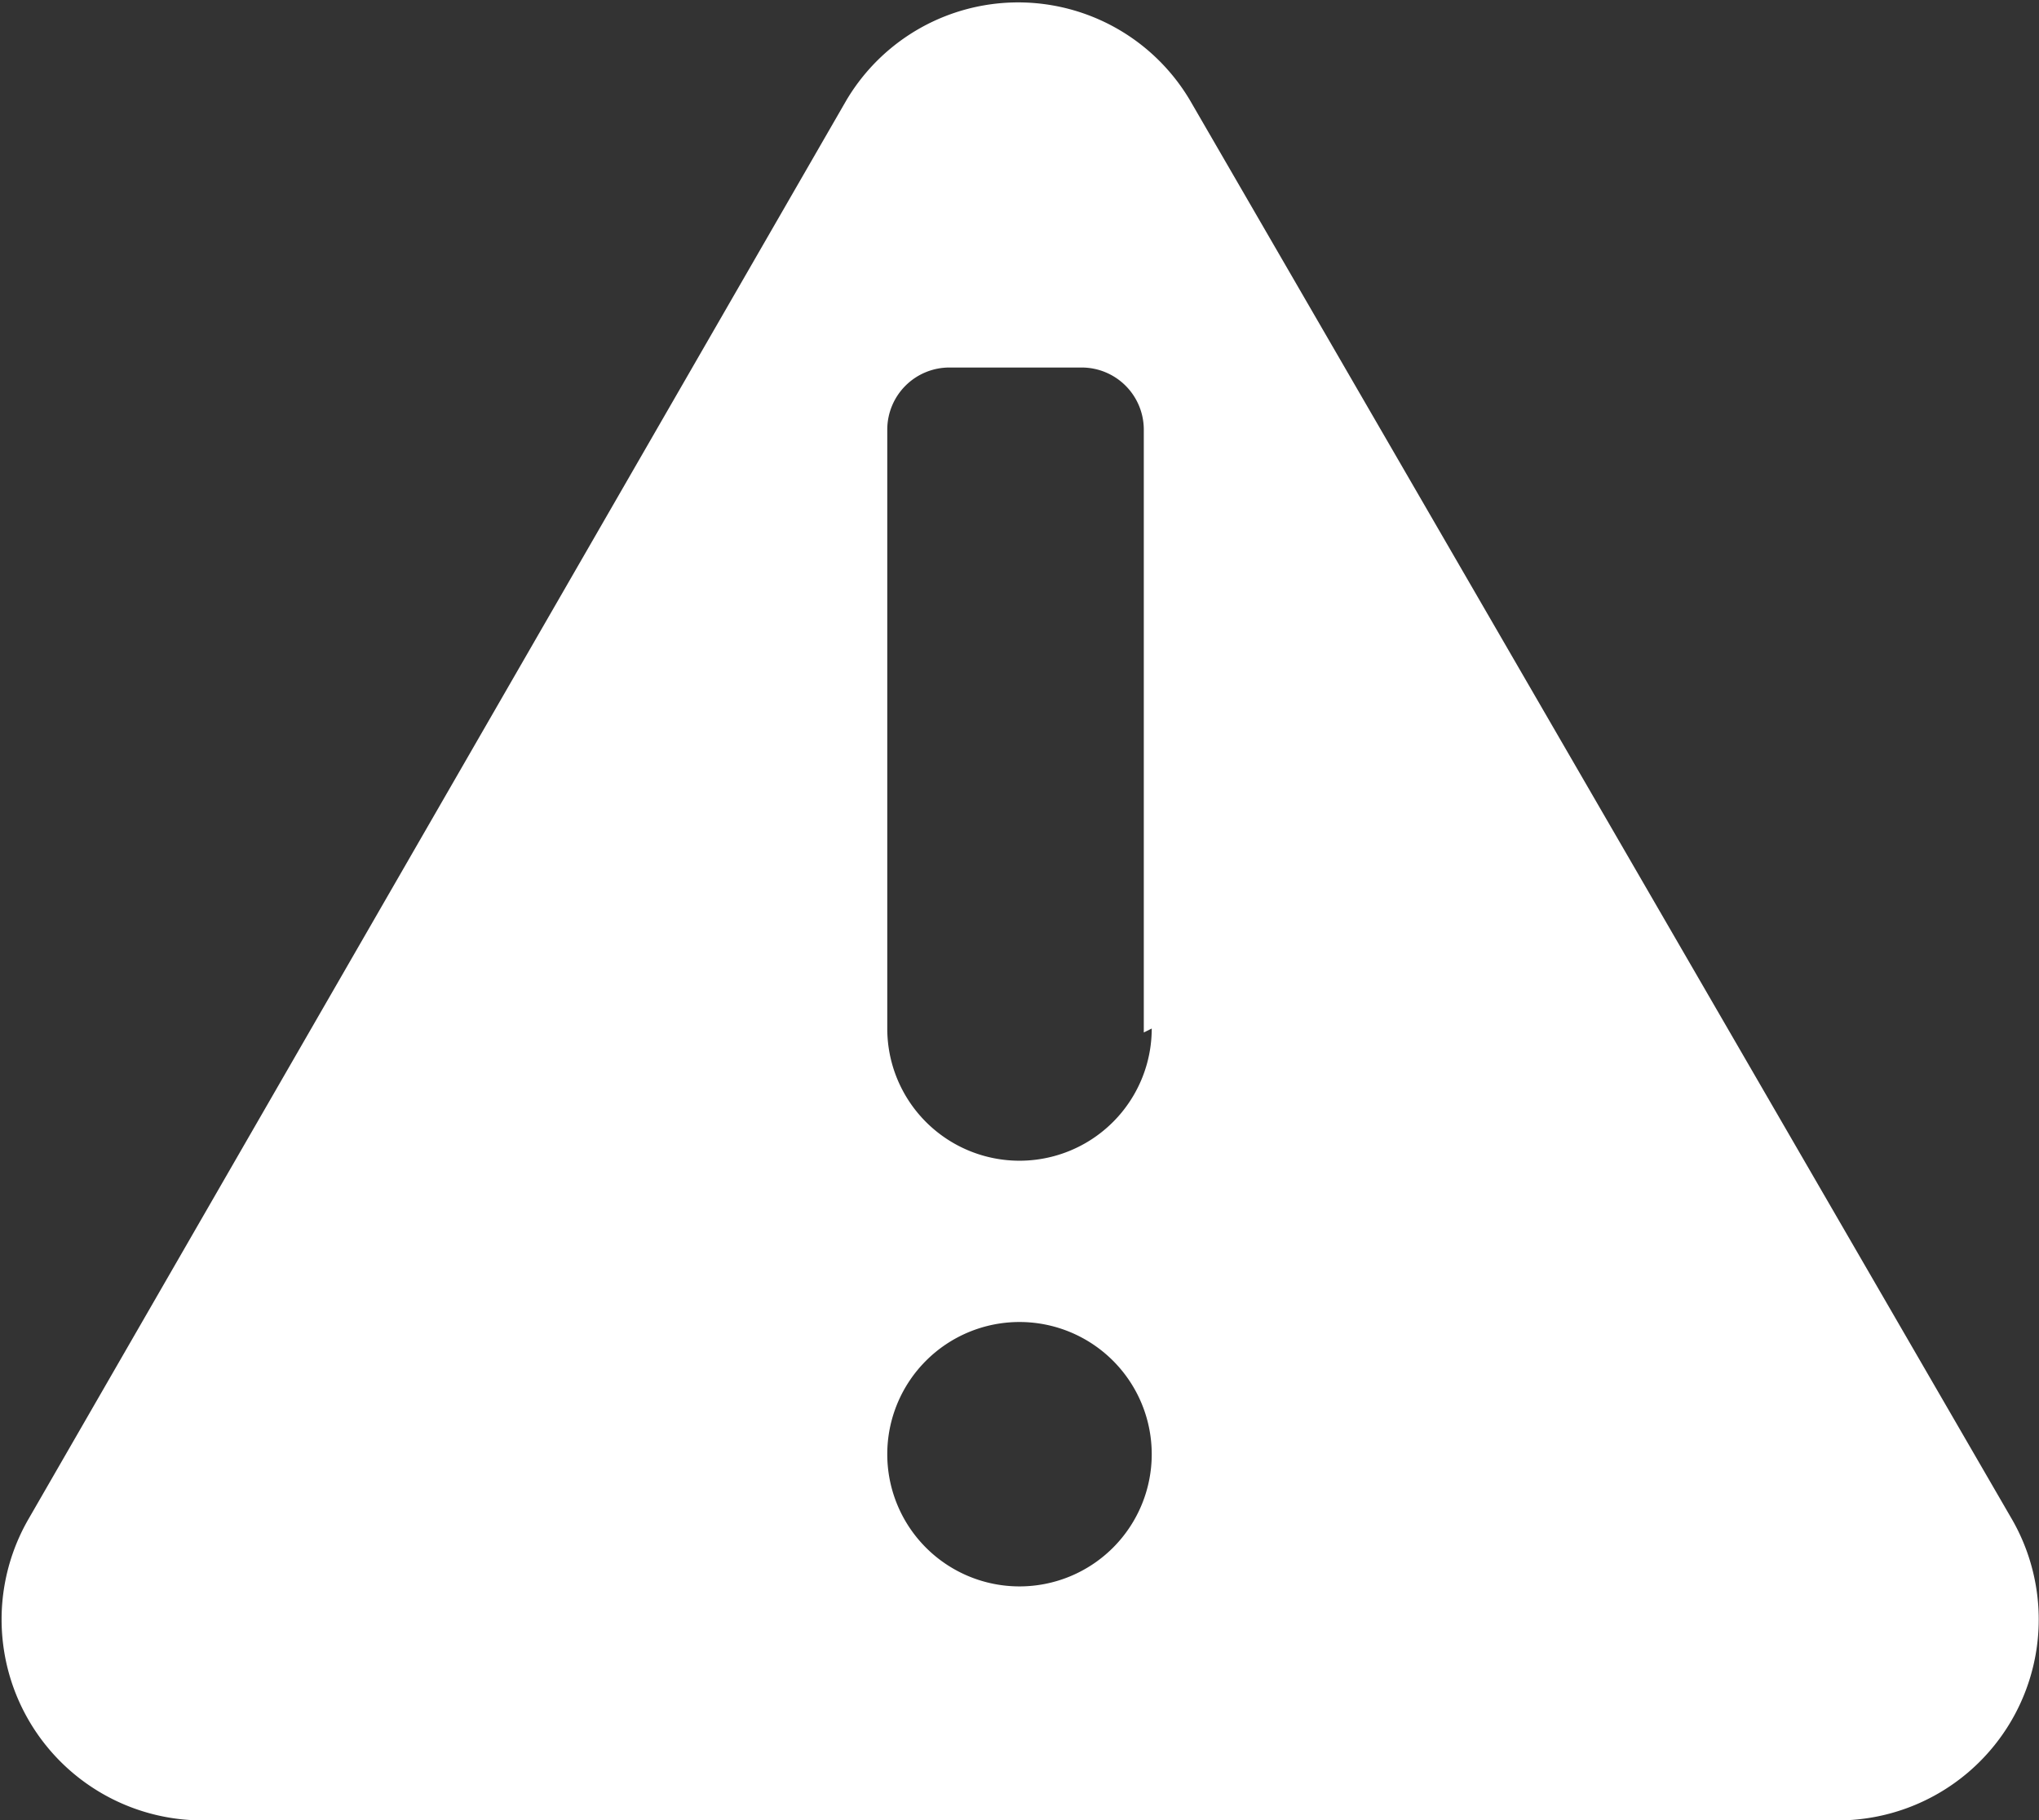 <svg xmlns="http://www.w3.org/2000/svg" viewBox="0 0 15.42 13.77">
  <rect x="0" y="0" width="15.42" height="13.77" fill="#333333" stroke="none"/>
  <path d="M15.22,11.5,9,.76A1.51,1.51,0,0,0,6.4.76L.21,11.5a1.52,1.52,0,0,0,1.31,2.27H13.91a1.52,1.52,0,0,0,1.31-2.27ZM7.71,12a1,1,0,1,1,1-1A1,1,0,0,1,7.71,12Zm1-4.22a1,1,0,1,1-2,0V3.25a.47.47,0,0,1,.47-.47h1a.47.47,0,0,1,.47.47V7.81Z" fill="#ffffff" />
</svg>
